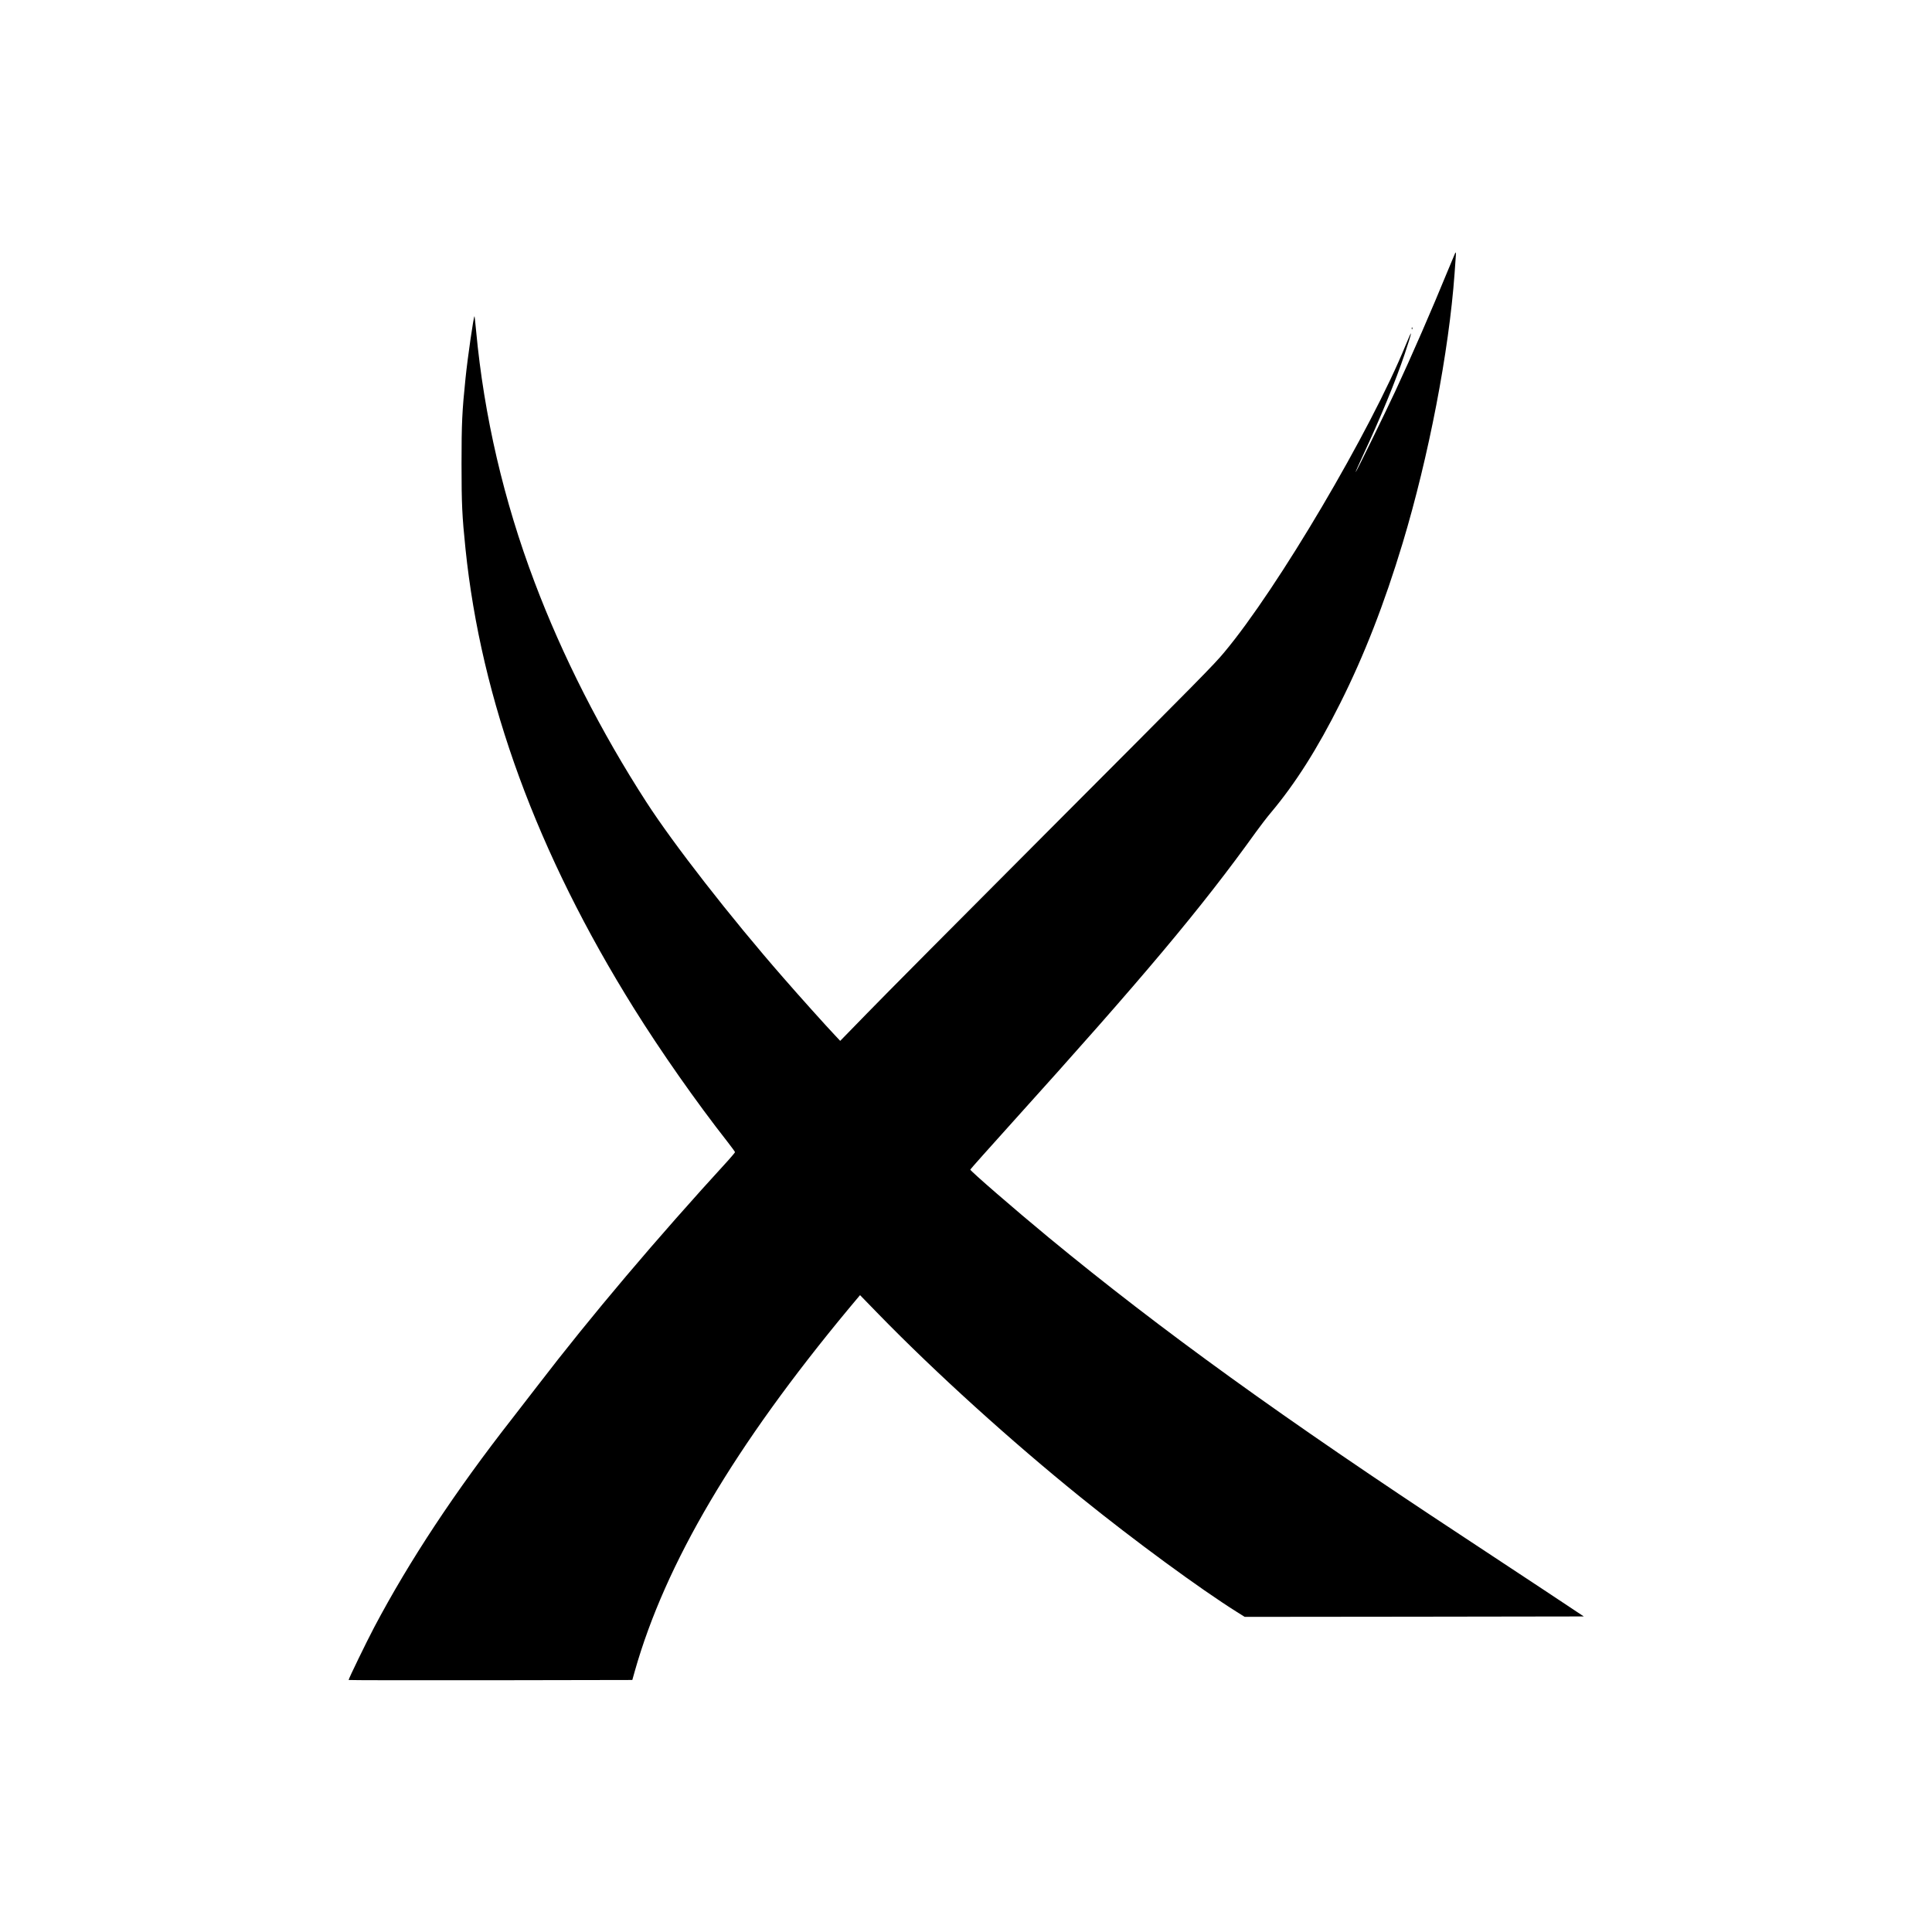 <?xml version="1.0" standalone="no"?>
<!DOCTYPE svg PUBLIC "-//W3C//DTD SVG 20010904//EN"
 "http://www.w3.org/TR/2001/REC-SVG-20010904/DTD/svg10.dtd">
<svg version="1.0" xmlns="http://www.w3.org/2000/svg"
 width="2250pt" height="2250pt" viewBox="0 0 2250 2250"
 preserveAspectRatio="xMidYMid meet">
<g transform="translate(0,2250) scale(0.1,-0.1)"
fill="#000000" stroke="none">
<path d="M16947 19553 c-3 -5 -41 -96 -85 -203 -190 -464 -414 -978 -612
-1405 -123 -264 -456 -945 -463 -945 -3 0 33 81 79 181 210 450 389 885 494
1199 91 274 96 311 12 105 -407 -999 -1493 -2840 -2113 -3580 -125 -150 -239
-266 -2119 -2150 -955 -957 -1875 -1883 -2045 -2059 l-310 -318 -60 64 c-107
113 -416 457 -603 672 -617 706 -1278 1555 -1595 2046 -528 817 -978 1702
-1302 2562 -358 946 -588 1934 -680 2923 -9 93 -17 171 -19 172 -9 9 -80 -480
-105 -727 -39 -379 -46 -518 -46 -990 0 -472 7 -611 46 -990 182 -1767 834
-3546 1963 -5355 310 -497 726 -1091 1088 -1552 48 -62 88 -116 88 -121 0 -4
-35 -46 -77 -93 -840 -917 -1600 -1815 -2224 -2629 -91 -118 -221 -287 -290
-375 -669 -855 -1200 -1659 -1611 -2436 -93 -177 -298 -599 -298 -614 0 -3
743 -4 1652 -3 l1652 3 28 100 c357 1260 1160 2620 2495 4228 l129 154 214
-220 c663 -681 1546 -1481 2360 -2138 621 -502 1385 -1062 1815 -1332 l91 -57
1974 2 1975 3 -467 310 c-258 171 -669 442 -915 604 -2117 1392 -3539 2418
-4851 3500 -389 321 -912 774 -912 790 0 4 219 250 487 547 1536 1702 2203
2497 2841 3386 50 69 127 170 172 223 286 340 545 749 808 1275 280 558 514
1159 727 1864 304 1008 540 2235 605 3141 6 83 12 171 14 198 3 46 2 54 -7 40z"/>
<path d="M16441 18674 c0 -11 3 -14 6 -6 3 7 2 16 -1 19 -3 4 -6 -2 -5 -13z"/>
</g>
</svg>
